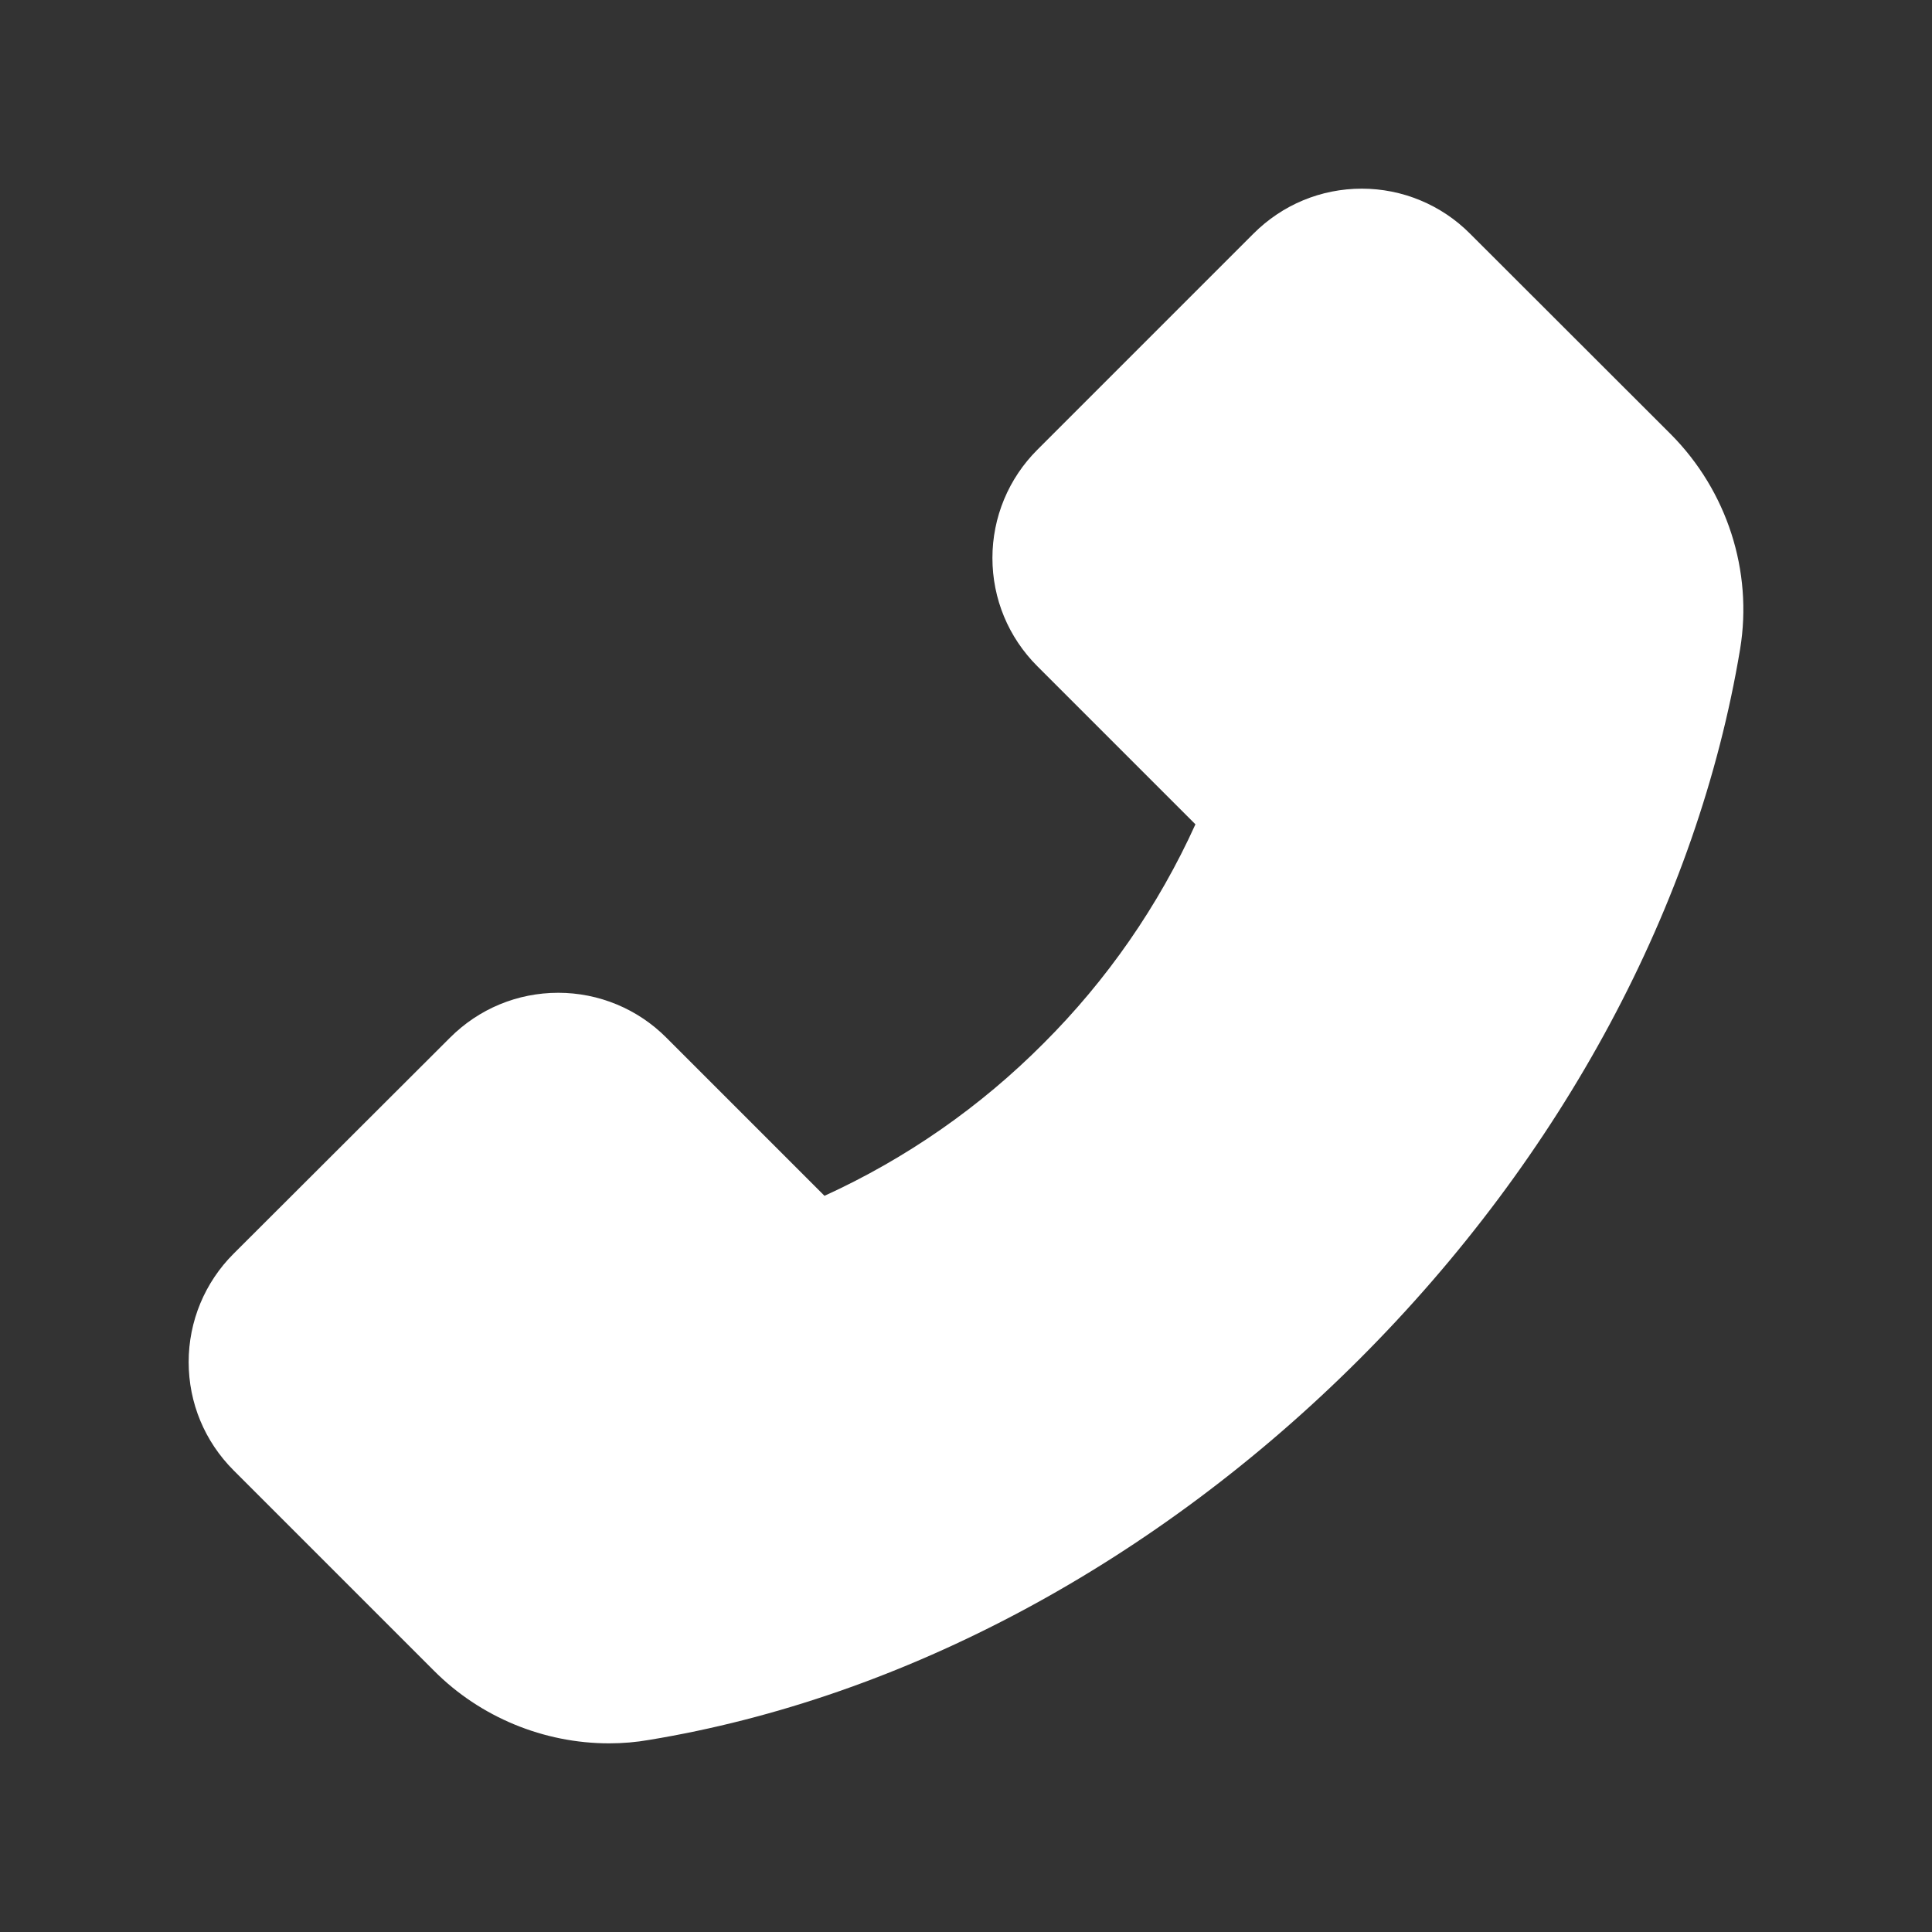 <svg width="80" height="80" viewBox="0 0 80 80" fill="none" xmlns="http://www.w3.org/2000/svg">
<rect x="0" y="0" width="80" height="80" fill="#333333" stroke="none"/>
<path d="M69.188 17.984L60.867 9.672C60.28 9.082 59.583 8.615 58.814 8.296C58.046 7.976 57.222 7.812 56.391 7.812C54.695 7.812 53.102 8.477 51.906 9.672L42.953 18.625C42.364 19.212 41.896 19.91 41.577 20.678C41.258 21.446 41.094 22.27 41.094 23.102C41.094 24.797 41.758 26.391 42.953 27.586L49.5 34.133C47.968 37.511 45.837 40.584 43.211 43.203C40.592 45.836 37.519 47.974 34.141 49.516L27.594 42.969C27.007 42.379 26.309 41.911 25.541 41.592C24.773 41.273 23.949 41.109 23.117 41.109C21.422 41.109 19.828 41.773 18.633 42.969L9.672 51.914C9.082 52.502 8.614 53.201 8.294 53.971C7.975 54.74 7.812 55.565 7.812 56.398C7.812 58.094 8.477 59.688 9.672 60.883L17.977 69.188C19.883 71.102 22.516 72.188 25.219 72.188C25.789 72.188 26.336 72.141 26.875 72.047C37.406 70.312 47.852 64.711 56.281 56.289C64.703 47.875 70.297 37.438 72.055 26.875C72.586 23.648 71.516 20.328 69.188 17.984V17.984Z" fill="white"/>
</svg>
